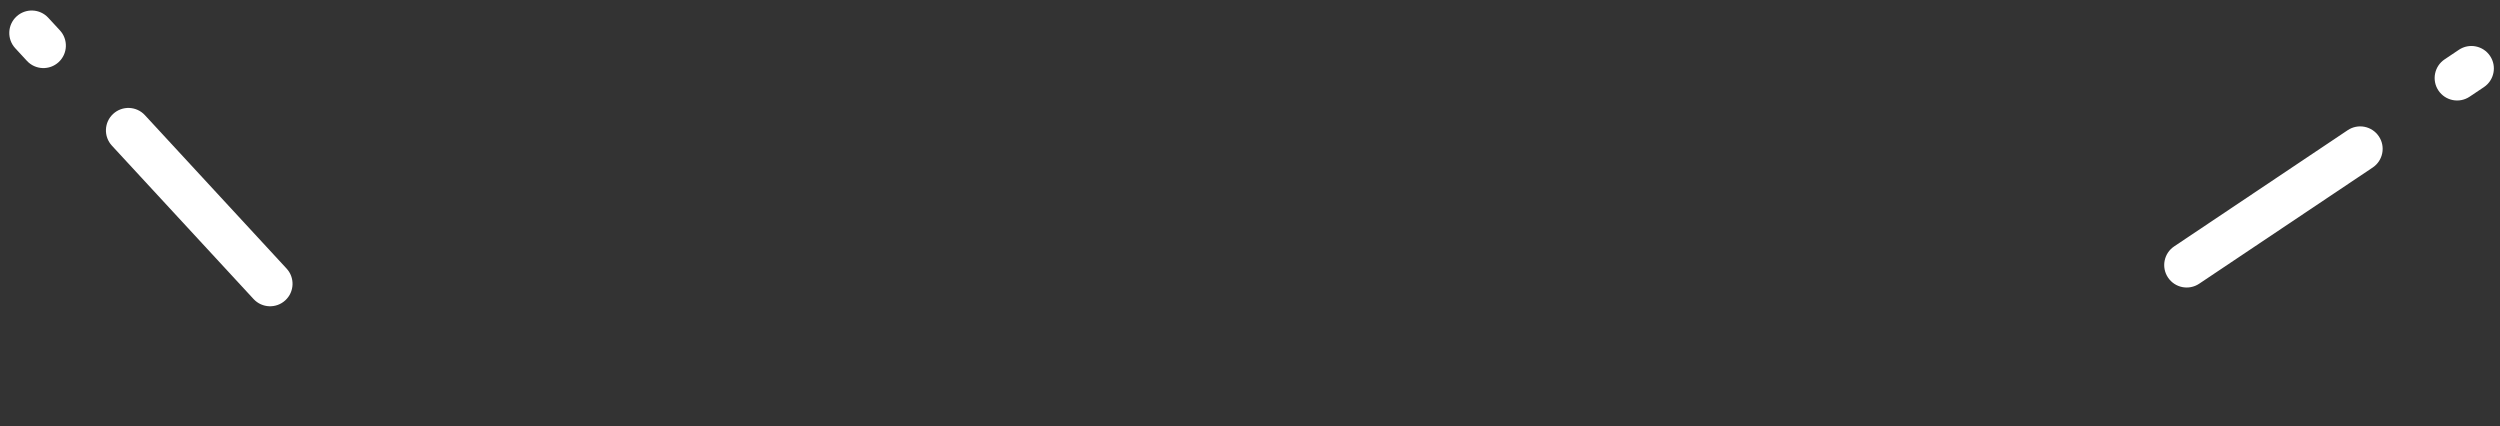 <svg width="223" height="38" viewBox="0 0 223 38" fill="none" xmlns="http://www.w3.org/2000/svg">
<rect x="0" y="0" width="223" height="38" fill="#333333" stroke="none"/>
<path d="M9.981 12.992C9.23 12.179 9.28 10.911 10.093 10.16V10.16C10.906 9.409 12.174 9.459 12.925 10.272L25.563 23.956C26.314 24.769 26.264 26.037 25.451 26.788V26.788C24.638 27.539 23.37 27.488 22.619 26.675L9.981 12.992Z" fill="white"/>
<path d="M1.36 4.302C0.609 3.489 0.659 2.221 1.472 1.47V1.47C2.285 0.719 3.553 0.77 4.304 1.583L5.345 2.709C6.096 3.523 6.045 4.79 5.232 5.541V5.541C4.419 6.292 3.151 6.242 2.4 5.429L1.36 4.302Z" fill="white"/>
<path d="M209.414 11.613C210.334 10.997 211.578 11.244 212.194 12.163V12.163C212.81 13.083 212.564 14.328 211.644 14.944L196.167 25.308C195.247 25.923 194.002 25.677 193.386 24.757V24.757C192.771 23.838 193.017 22.593 193.937 21.977L209.414 11.613Z" fill="white"/>
<path d="M219.334 4.441C220.253 3.825 221.498 4.072 222.114 4.991V4.991C222.73 5.911 222.484 7.156 221.564 7.772L220.29 8.625C219.37 9.241 218.125 8.995 217.509 8.075V8.075C216.894 7.155 217.14 5.91 218.06 5.295L219.334 4.441Z" fill="white"/>
</svg>
